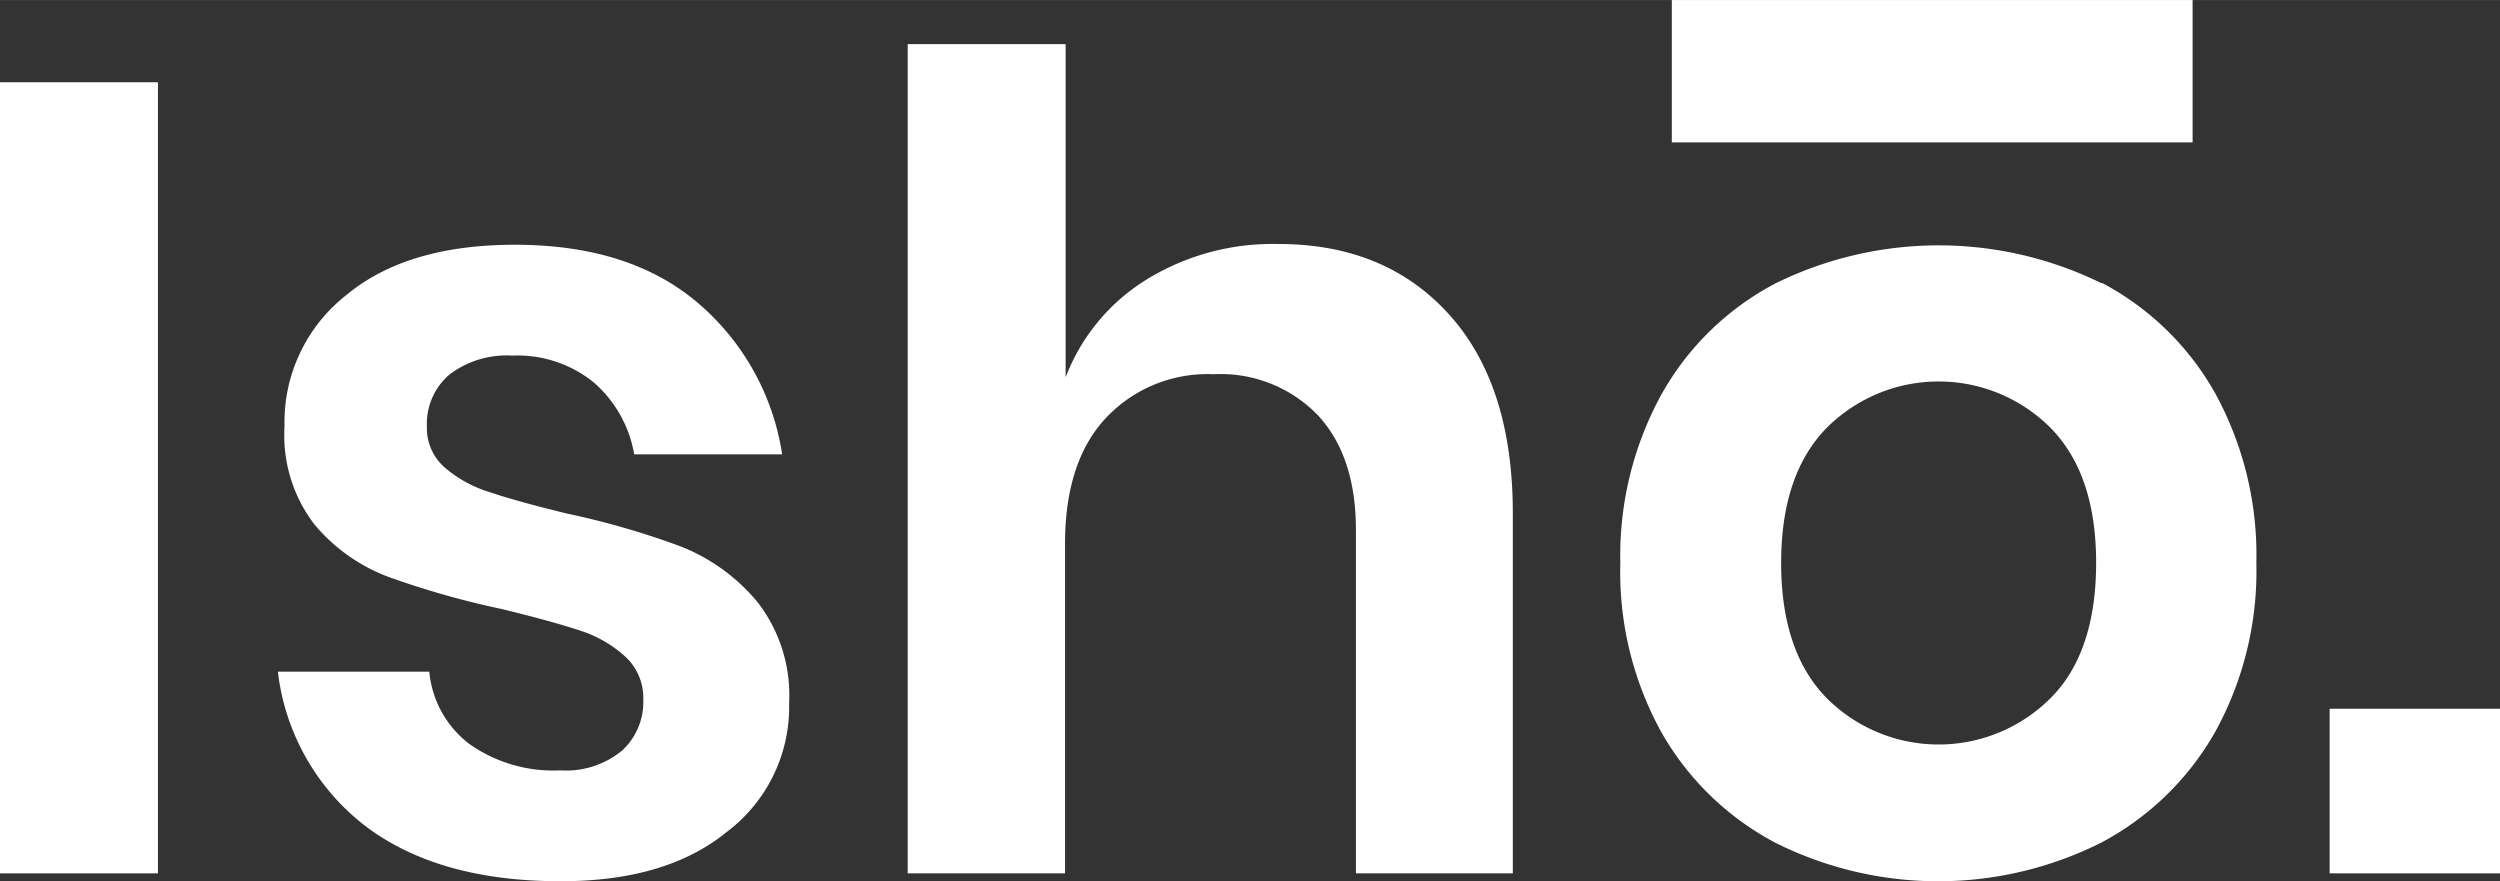<svg id="Layer_1" data-name="Layer 1" xmlns="http://www.w3.org/2000/svg" width="58.24mm" height="20.53mm" viewBox="0 0 165.09 58.19">
  <rect x="0" y="0" width="165.09" height="58.19" fill="#333333" stroke="none"/>
  <defs>
    <style>
      .cls-1 {
        fill: #fff;
      }
    </style>
  </defs>
  <g>
    <g>
      <path class="cls-1" d="M10.43,5.43V57.67H0V5.43Z"/>
      <path class="cls-1" d="M46,19.93A16.34,16.34,0,0,1,51.65,30H41.88a8.11,8.11,0,0,0-2.66-4.74,8,8,0,0,0-5.4-1.78,6.22,6.22,0,0,0-4.15,1.26,4.27,4.27,0,0,0-1.48,3.41,3.45,3.45,0,0,0,1.19,2.73,8.27,8.27,0,0,0,3,1.63q1.77.6,5.1,1.41A53.14,53.14,0,0,1,45,36.1a12.58,12.58,0,0,1,5,3.63,10,10,0,0,1,2.11,6.69,10.33,10.33,0,0,1-4.11,8.51Q44,58.2,37,58.19q-8,0-12.8-3.59a15.07,15.07,0,0,1-5.85-10.25h10A6.77,6.77,0,0,0,31,49.13a9.62,9.62,0,0,0,6,1.74,5.82,5.82,0,0,0,4.07-1.3,4.35,4.35,0,0,0,1.41-3.37,3.7,3.7,0,0,0-1.23-2.88,8.11,8.11,0,0,0-3-1.7q-1.81-.6-5.14-1.41a57.12,57.12,0,0,1-7.44-2.11,11.75,11.75,0,0,1-4.88-3.44,9.65,9.65,0,0,1-2-6.51,10.66,10.66,0,0,1,4.07-8.66Q26.86,16.16,34,16.16,41.51,16.16,46,19.93Z"/>
      <path class="cls-1" d="M95.68,20.75q4.21,4.65,4.22,13.09V57.67H89.54V35c0-3.26-.84-5.78-2.52-7.59a8.93,8.93,0,0,0-6.88-2.7A9.2,9.2,0,0,0,73,27.63c-1.78,1.92-2.67,4.69-2.67,8.29V57.67H59.94V2.91H70.37v22a13.08,13.08,0,0,1,5.37-6.47,15.88,15.88,0,0,1,8.62-2.33Q91.46,16.09,95.68,20.75Z"/>
      <path class="cls-1" d="M138.79,18.67A18.48,18.48,0,0,1,146.3,26,22.22,22.22,0,0,1,149,37.17a22,22,0,0,1-2.73,11.18,18.74,18.74,0,0,1-7.51,7.29,24,24,0,0,1-21.54,0,18.68,18.68,0,0,1-7.51-7.29A21.9,21.9,0,0,1,107,37.17,22.12,22.12,0,0,1,109.74,26a18.42,18.42,0,0,1,7.51-7.29,24.36,24.36,0,0,1,21.54,0Zm-18.17,9.59q-3,3.07-3,8.91c0,3.9,1,6.88,3,8.92a10.45,10.45,0,0,0,14.8,0c2-2,3-5,3-8.92s-1-6.86-3-8.91a10.45,10.45,0,0,0-14.8,0Z"/>
      <path class="cls-1" d="M165.09,46.8V57.67H153.84V46.8Z"/>
    </g>
    <rect class="cls-1" x="110.4" width="34.39" height="9.4"/>
  </g>
</svg>

